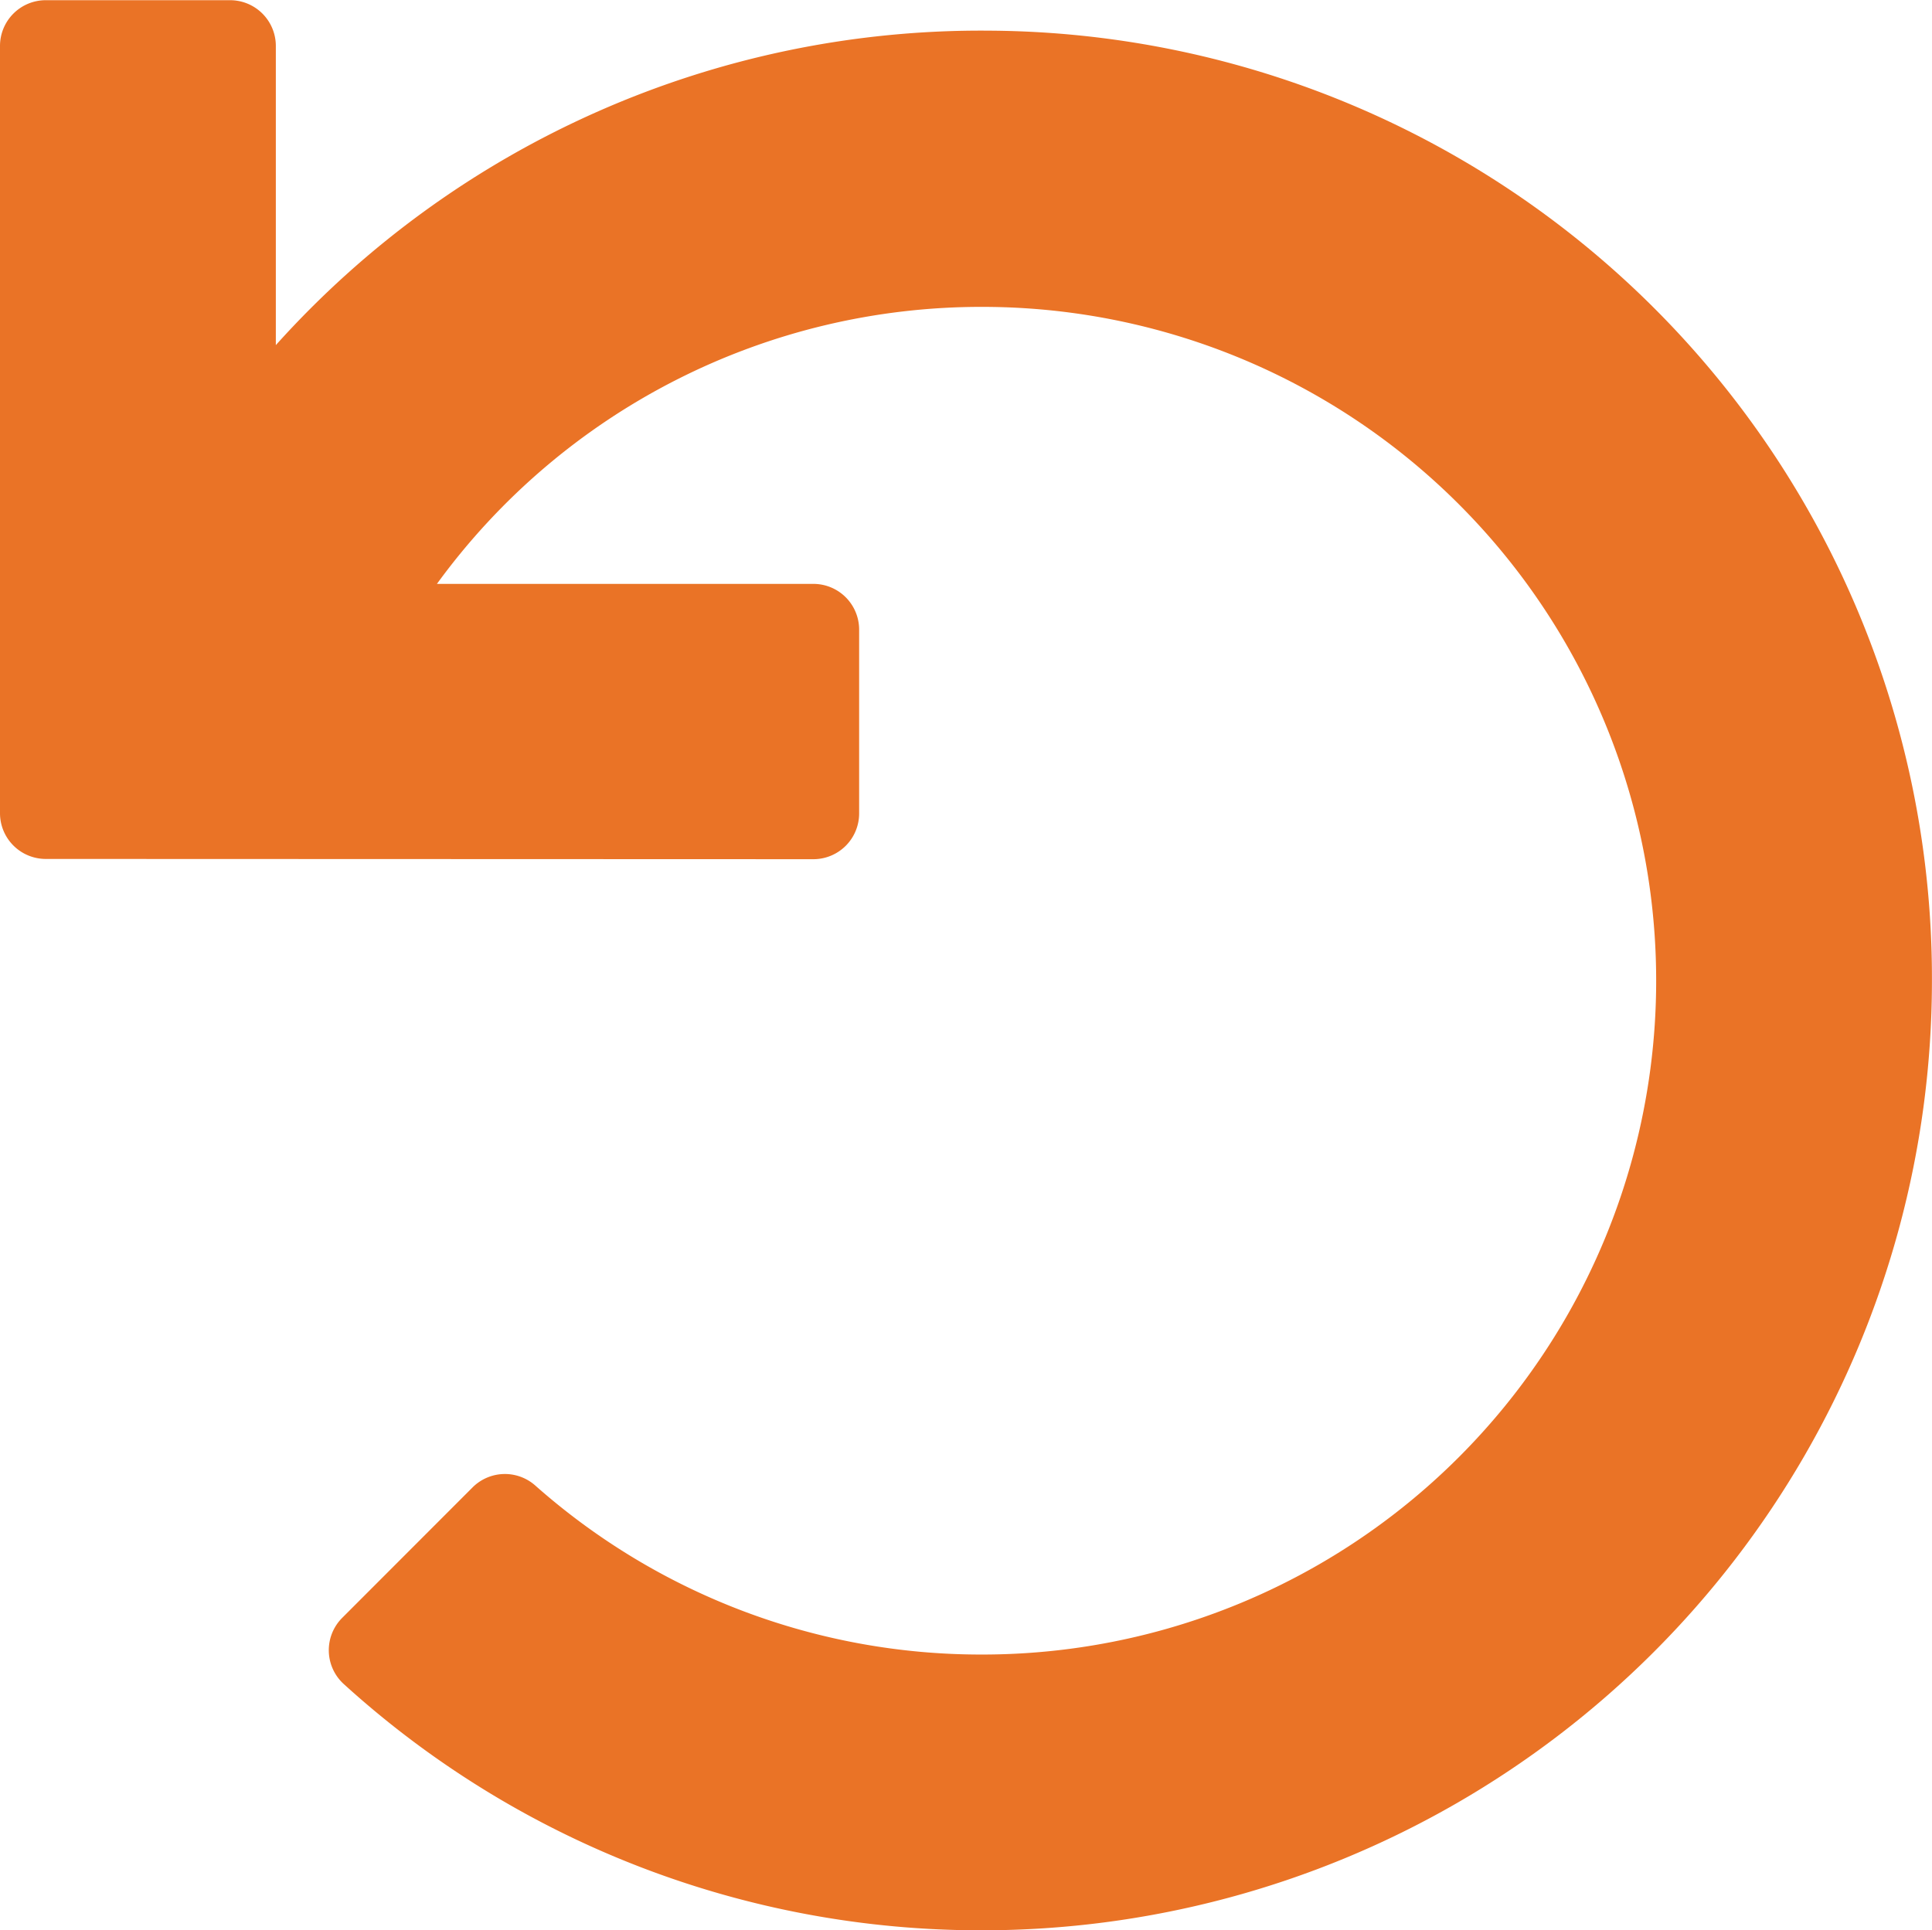 <svg xmlns="http://www.w3.org/2000/svg" width="29.551" height="29.531" viewBox="0 0 29.551 29.531"><path d="M12.441-13.105a.7.7,0,0,0,.7-.7v-2.812a.7.7,0,0,0-.7-.7H6.683a10.294,10.294,0,0,1,8.336-4.238A10.307,10.307,0,0,1,25.332-11.25,10.307,10.307,0,0,1,15.019-.937,10.274,10.274,0,0,1,8.187-3.523a.7.7,0,0,0-.961.031L5.236-1.5A.7.7,0,0,0,5.263-.481a14.478,14.478,0,0,0,9.756,3.763,14.531,14.531,0,0,0,14.531-14.5A14.5,14.5,0,0,0,15.127-25.781,14.493,14.493,0,0,0,4.219-20.97v-4.577a.7.7,0,0,0-.7-.7H.7a.7.7,0,0,0-.7.7v11.738a.7.7,0,0,0,.7.7Z" transform="translate(0 26.25)" fill="#ea7326"/></svg>